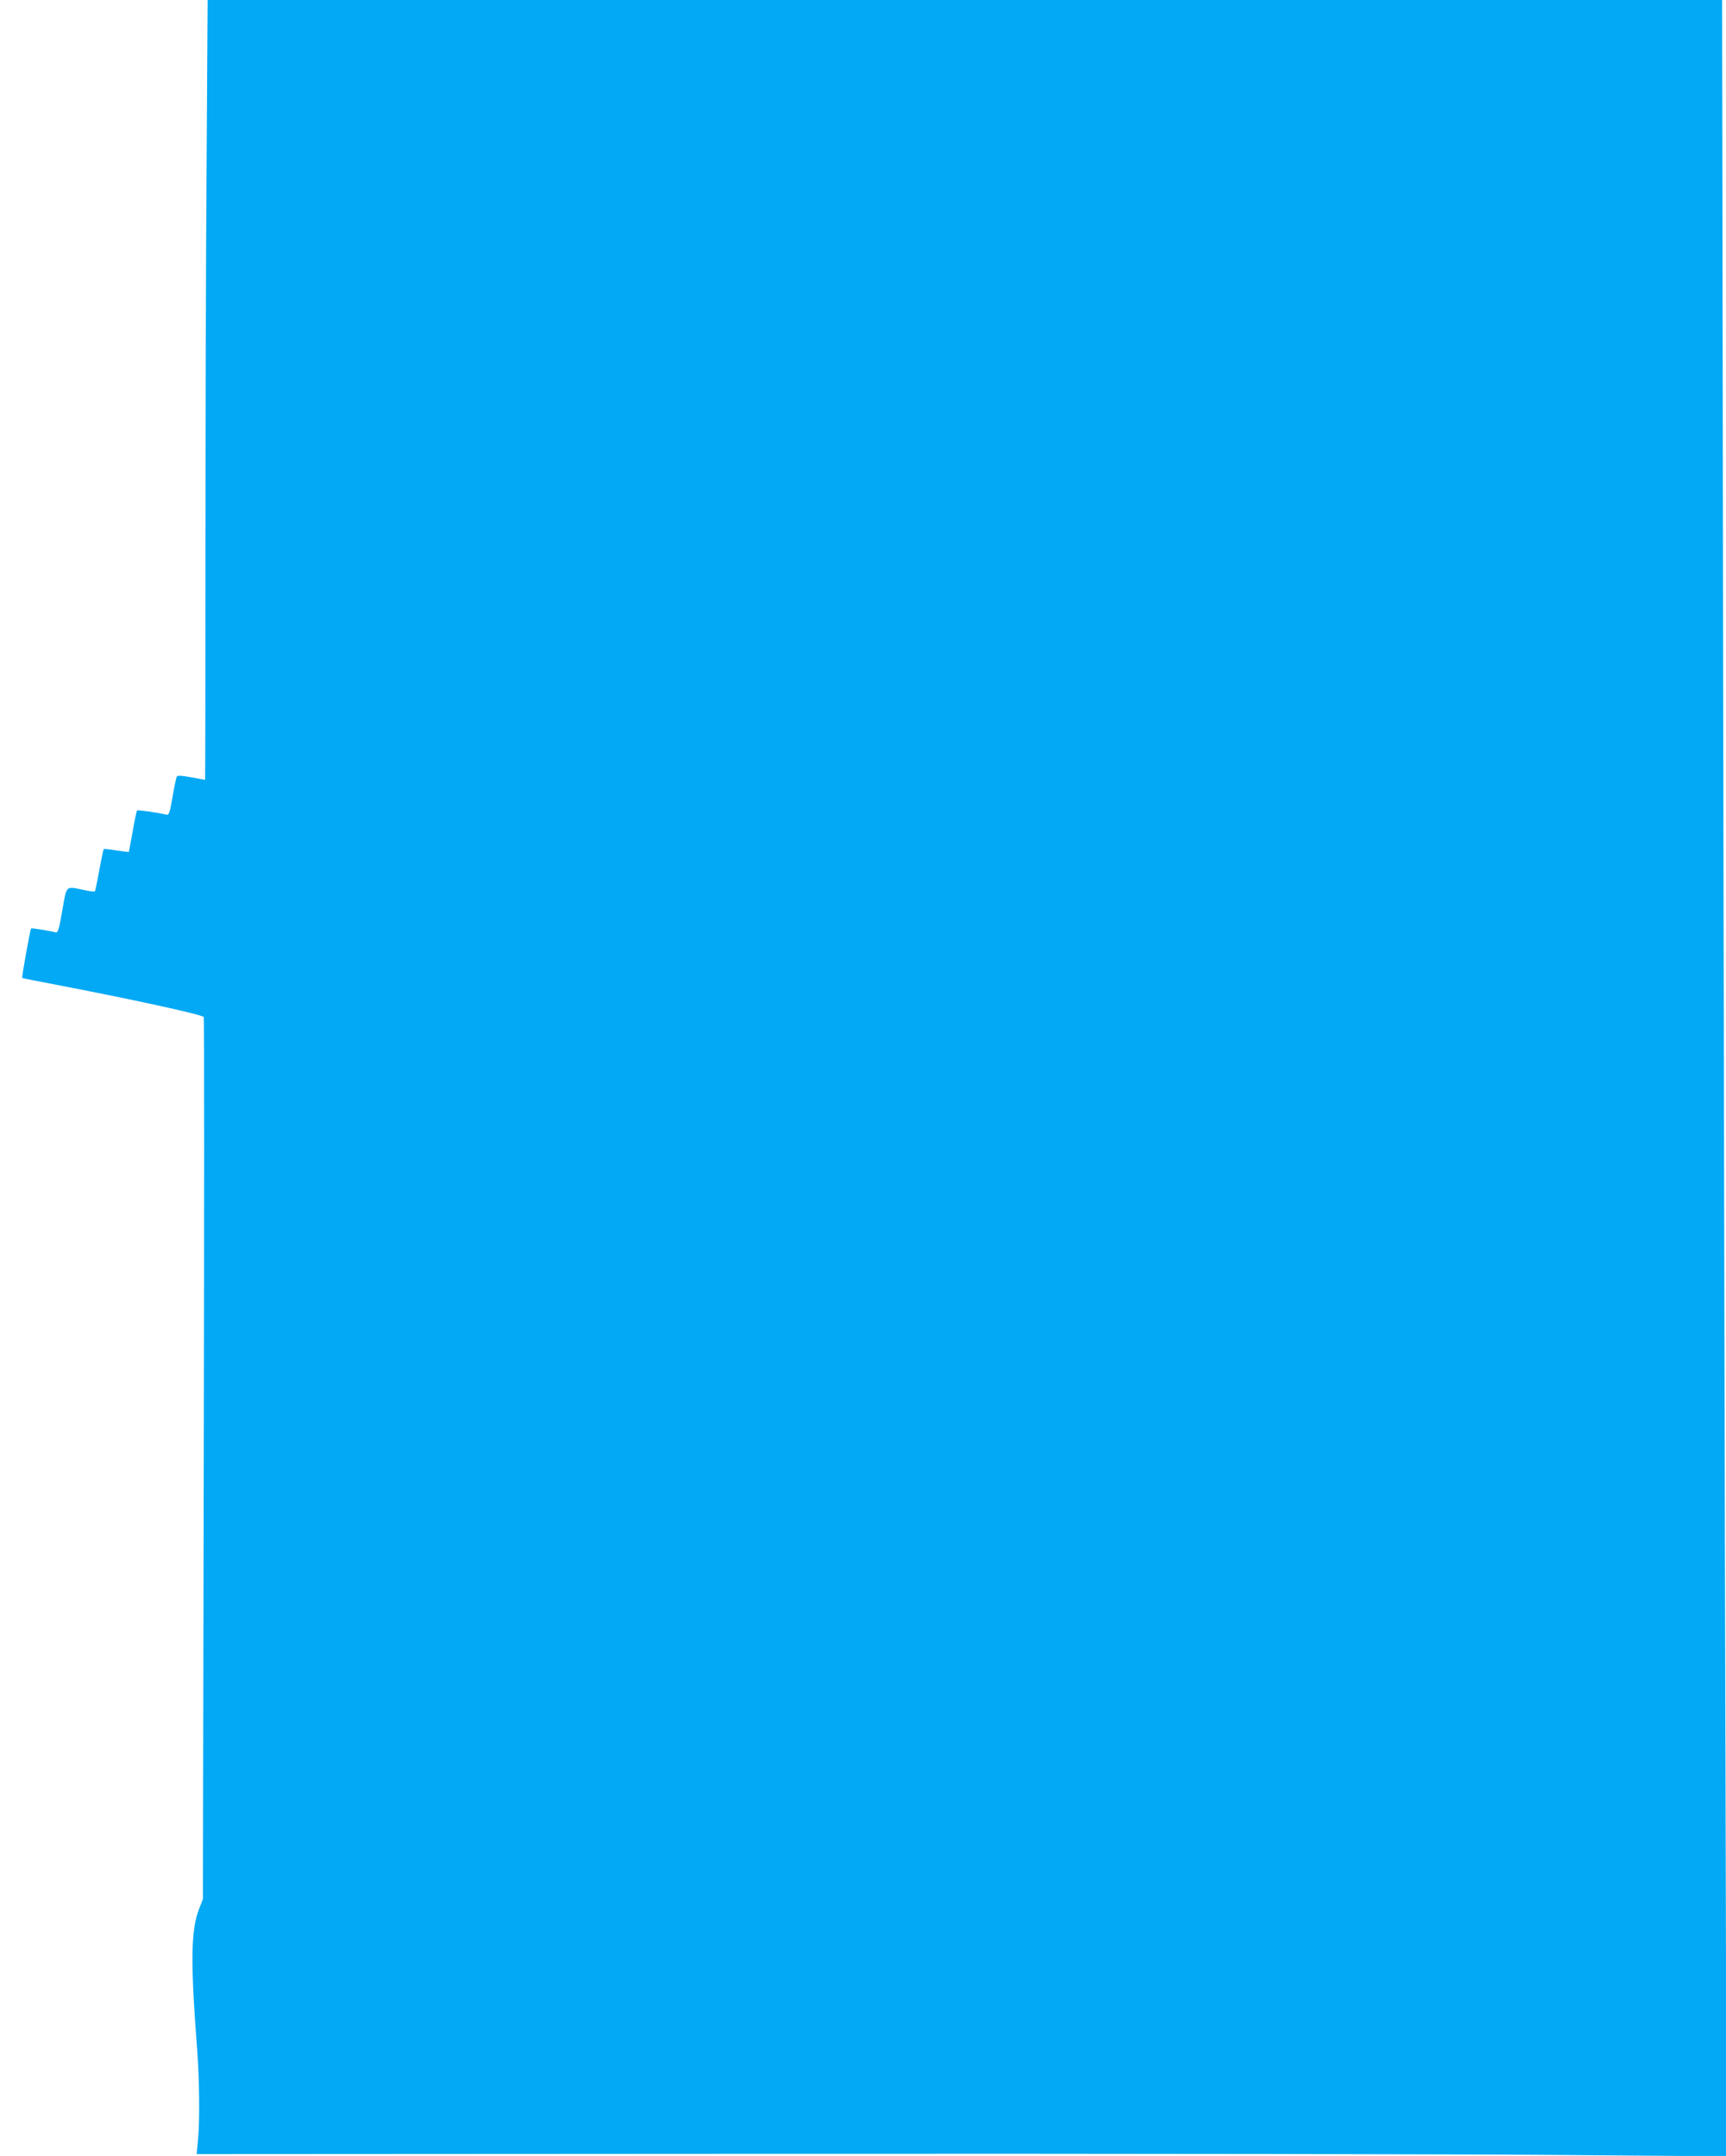 <?xml version="1.0" standalone="no"?>
<!DOCTYPE svg PUBLIC "-//W3C//DTD SVG 20010904//EN"
 "http://www.w3.org/TR/2001/REC-SVG-20010904/DTD/svg10.dtd">
<svg version="1.0" xmlns="http://www.w3.org/2000/svg"
 width="1025pt" height="1280pt" viewBox="0 0 1025 1280"
 preserveAspectRatio="xMidYMid meet">
<g transform="translate(0,1280) scale(0.1,-0.1)"
fill="#03a9f4" stroke="none">
<path d="M1227 11838 c-4 -529 -7 -1570 -7 -2315 0 -744 -1 -1353 -2 -1353 -2
0 -39 7 -82 15 -52 10 -82 12 -86 5 -3 -5 -15 -59 -25 -120 -18 -102 -21 -111
-40 -106 -62 14 -166 28 -171 24 -3 -3 -15 -59 -26 -124 -12 -66 -22 -120 -23
-122 -1 -1 -34 3 -74 9 -39 7 -73 10 -75 8 -2 -2 -14 -58 -26 -124 -12 -66
-24 -123 -26 -126 -2 -4 -32 -1 -66 7 -110 23 -101 32 -128 -121 -19 -112 -26
-134 -39 -131 -30 9 -143 27 -146 24 -6 -6 -57 -290 -53 -294 2 -2 87 -19 189
-38 434 -83 878 -179 889 -194 3 -4 3 -1184 0 -2622 l-5 -2615 -23 -59 c-49
-125 -51 -319 -11 -836 13 -174 16 -422 5 -532 l-8 -87 3534 2 c1943 1 3987
-2 4542 -7 l1009 -8 -6 2313 c-4 1273 -10 4153 -14 6402 l-6 4087 -4497 0
-4497 0 -6 -962z"/>
</g>
</svg>
